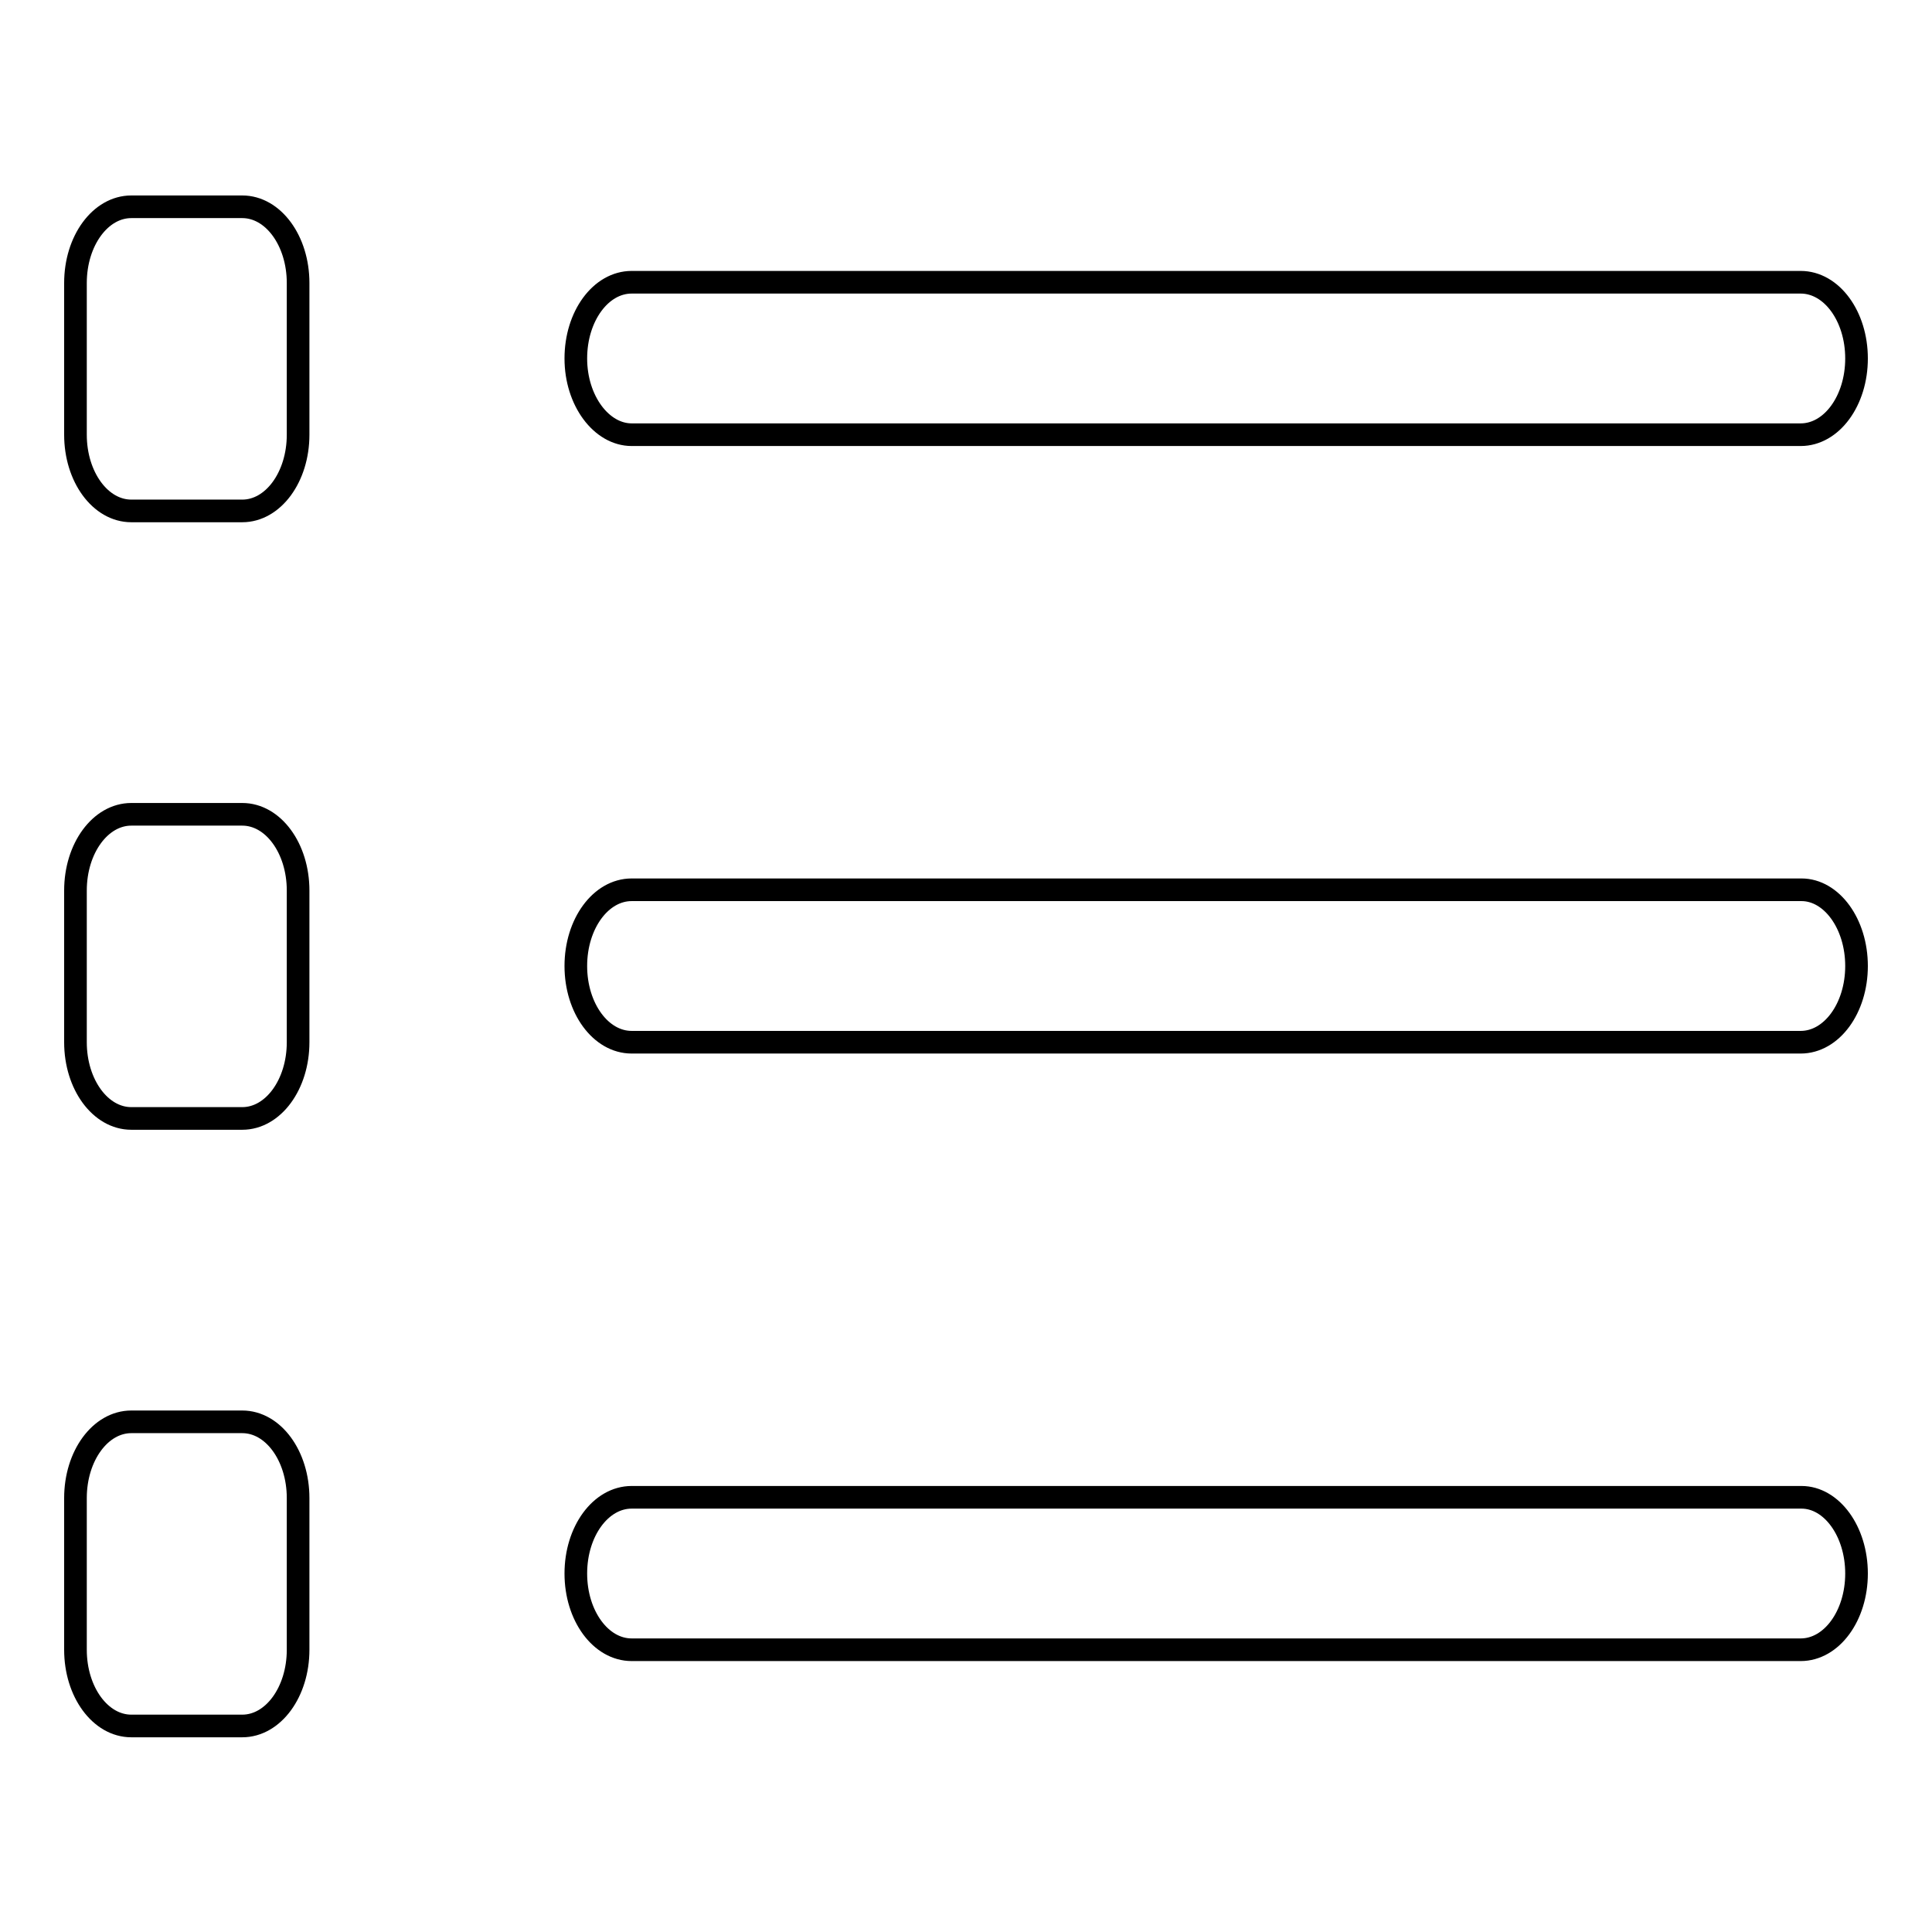 <?xml version="1.0" encoding="utf-8"?>
<!-- Svg Vector Icons : http://www.onlinewebfonts.com/icon -->
<!DOCTYPE svg PUBLIC "-//W3C//DTD SVG 1.1//EN" "http://www.w3.org/Graphics/SVG/1.1/DTD/svg11.dtd">
<svg version="1.1" xmlns="http://www.w3.org/2000/svg" xmlns:xlink="http://www.w3.org/1999/xlink" x="0px" y="0px" viewBox="0 0 256 256" enable-background="new 0 0 256 256" xml:space="preserve">
<g><g><path stroke-width="3" fill-opacity="0" stroke="#000000"  d="M32.1,107.9H17.4c-4.1,0-7.4,4.5-7.4,10.1v20.1c0,5.6,3.3,10.1,7.4,10.1h14.7c4.1,0,7.4-4.5,7.4-10.1V118C39.5,112.4,36.2,107.9,32.1,107.9z M238.7,117.9H83.7c-4.1,0-7.4,4.5-7.4,10.1s3.3,10.1,7.4,10.1h154.9c4.1,0,7.4-4.5,7.4-10.1C246,122.4,242.7,117.9,238.7,117.9z M32.1,188.4H17.4c-4.1,0-7.4,4.5-7.4,10.1v20.1c0,5.6,3.3,10.1,7.4,10.1h14.7c4.1,0,7.4-4.5,7.4-10.1v-20.1C39.5,192.9,36.2,188.4,32.1,188.4z M238.7,198.4H83.7c-4.1,0-7.4,4.5-7.4,10.1c0,5.6,3.3,10.1,7.4,10.1h154.9c4.1,0,7.4-4.5,7.4-10.1C246,202.9,242.7,198.4,238.7,198.4z M32.1,27.4H17.4c-4.1,0-7.4,4.5-7.4,10.1v20.1c0,5.6,3.3,10.1,7.4,10.1h14.7c4.1,0,7.4-4.5,7.4-10.1V37.5C39.5,31.9,36.2,27.4,32.1,27.4z M83.7,57.6h154.9c4.1,0,7.4-4.5,7.4-10.1s-3.3-10.1-7.4-10.1H83.7c-4.1,0-7.4,4.5-7.4,10.1S79.7,57.6,83.7,57.6z"/></g></g>
</svg>